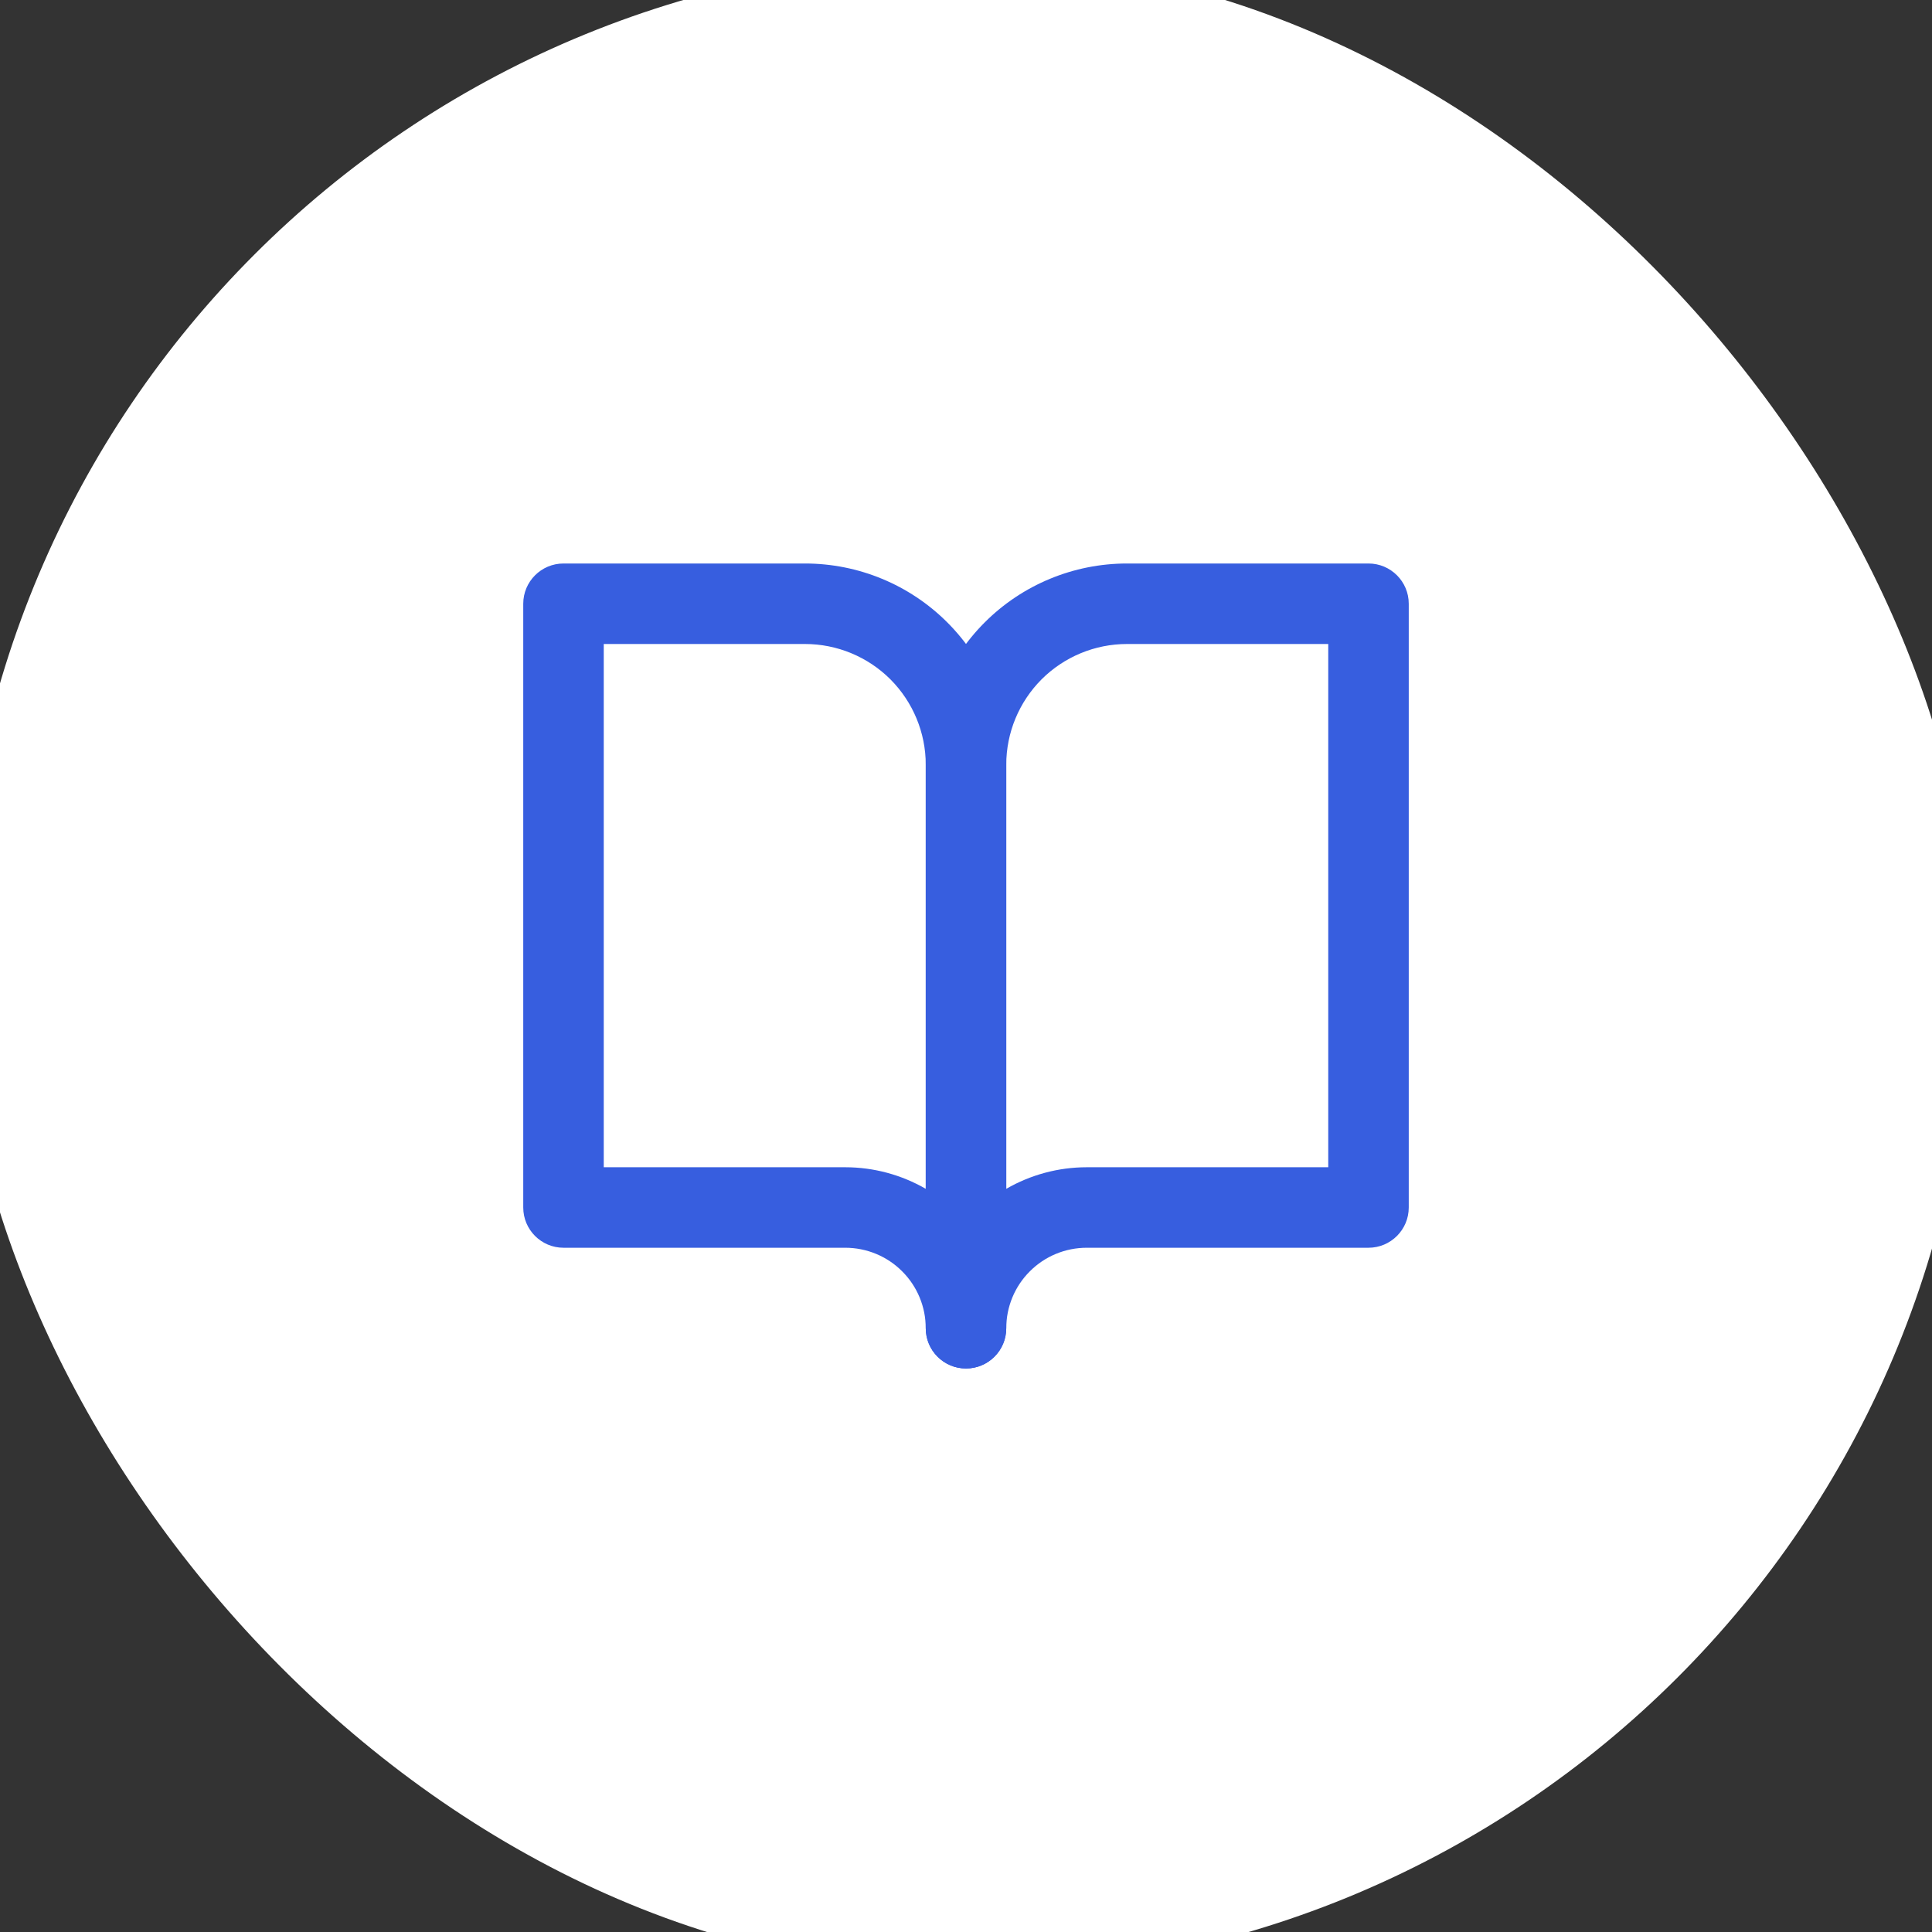 <svg width="24" height="24" viewBox="0 0 24 24" fill="none" xmlns="http://www.w3.org/2000/svg">
<rect x="0" y="0" width="24" height="24" fill="#333333" stroke="none"/>
<rect width="24" height="24" rx="12" fill="white"/>
<rect width="24" height="24" rx="12" stroke="white"/>
<path fill-rule="evenodd" clip-rule="evenodd" d="M6.5 7.5C6.5 7.224 6.724 7 7 7H10C10.663 7 11.299 7.263 11.768 7.732C12.237 8.201 12.5 8.837 12.5 9.5V16.5C12.5 16.776 12.276 17 12 17C11.724 17 11.5 16.776 11.5 16.5C11.5 16.235 11.395 15.98 11.207 15.793C11.02 15.605 10.765 15.5 10.5 15.5H7C6.724 15.5 6.5 15.276 6.5 15V7.5ZM11.5 14.768V9.5C11.5 9.102 11.342 8.721 11.061 8.439C10.779 8.158 10.398 8 10 8H7.5V14.5H10.5C10.854 14.5 11.198 14.594 11.5 14.768Z" fill="#375EDF"/>
<path fill-rule="evenodd" clip-rule="evenodd" d="M12.232 7.732C12.701 7.263 13.337 7 14 7H17C17.276 7 17.5 7.224 17.5 7.5V15C17.5 15.276 17.276 15.5 17 15.5H13.5C13.235 15.5 12.98 15.605 12.793 15.793C12.605 15.98 12.5 16.235 12.5 16.5C12.5 16.776 12.276 17 12 17C11.724 17 11.5 16.776 11.5 16.5V9.5C11.5 8.837 11.763 8.201 12.232 7.732ZM12.5 14.768C12.802 14.594 13.146 14.5 13.5 14.5H16.5V8H14C13.602 8 13.221 8.158 12.939 8.439C12.658 8.721 12.5 9.102 12.5 9.5V14.768Z" fill="#375EDF"/>
</svg>
